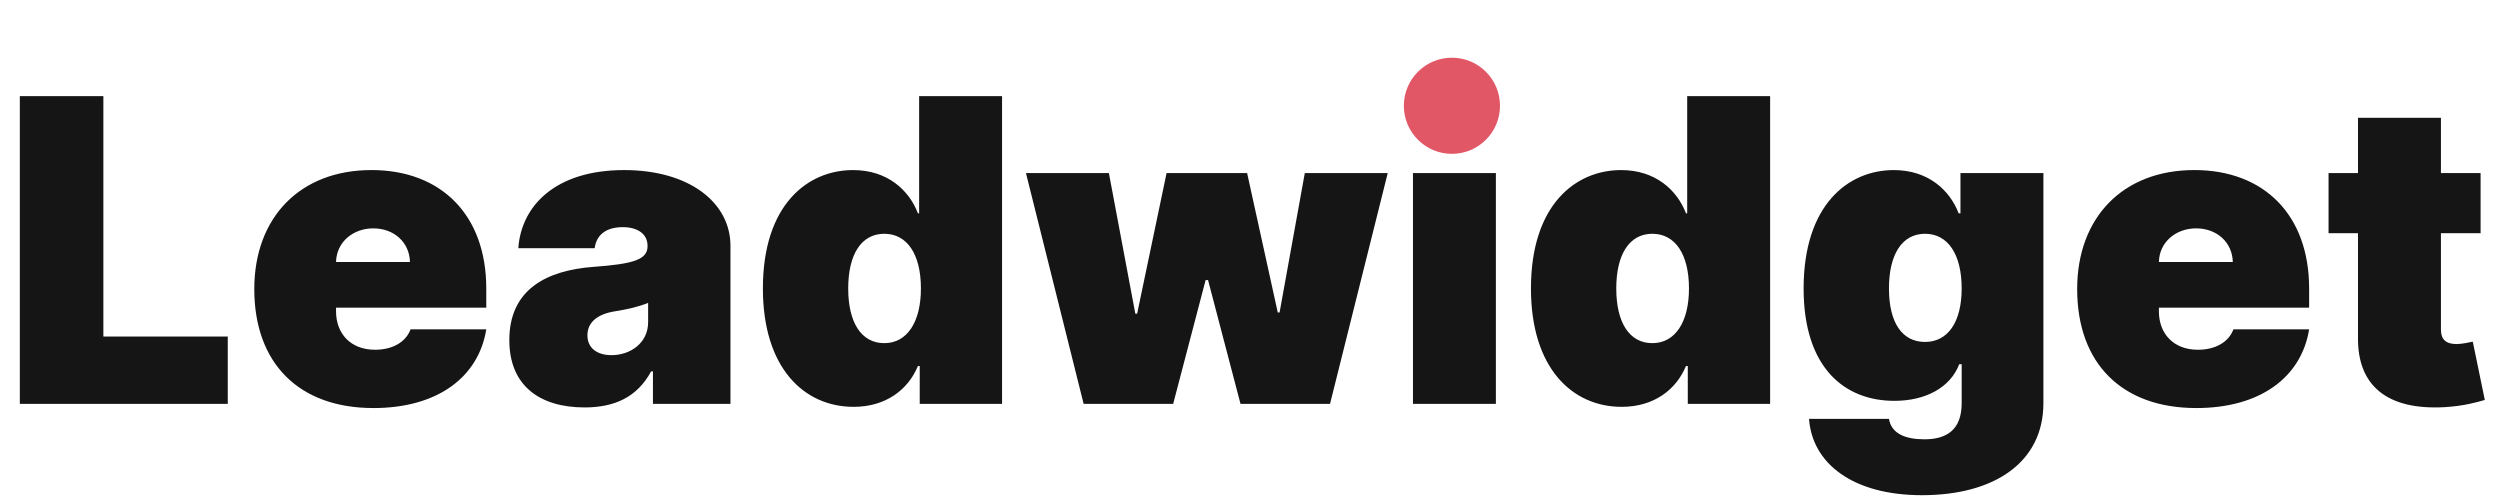 <svg fill="none" height="26" viewBox="0 0 130 26" width="130" xmlns="http://www.w3.org/2000/svg"><path d="m1.031 21h10.813v-3.5h-6.469v-12.5h-4.344zm18.381.219c3.328 0 5.469-1.594 5.875-4.094h-3.938c-.25.68-.961 1.062-1.844 1.062-1.281 0-2.031-.844-2.031-2v-.188h7.812v-1c0-3.82-2.344-6.156-5.969-6.156-3.719 0-6.094 2.469-6.094 6.188 0 3.883 2.344 6.187 6.188 6.187zm-1.938-7.594c.023-1.039.883-1.75 1.938-1.75 1.07 0 1.883.719 1.906 1.75zm12.916 7.562c1.562 0 2.742-.531 3.469-1.875h.094v1.688h4.031v-8.219c0-2.219-2.102-3.937-5.531-3.937-3.586 0-5.351 1.875-5.5 4.062h3.969c.102-.742.648-1.094 1.469-1.094.75 0 1.281.344 1.281.969v.031c0 .695-.766.914-2.781 1.062-2.477.18-4.406 1.18-4.406 3.812 0 2.391 1.609 3.5 3.906 3.5zm1.406-2.719c-.734 0-1.25-.359-1.25-1.031 0-.617.438-1.094 1.438-1.25.688-.109 1.266-.25 1.719-.438v1c0 1.094-.93 1.719-1.906 1.719zm12.592 2.688c1.688 0 2.844-.906 3.344-2.125h.094v1.969h4.281v-16h-4.312v6.094h-.062c-.469-1.219-1.594-2.25-3.375-2.25-2.375 0-4.688 1.812-4.688 6.156 0 4.156 2.156 6.156 4.719 6.156zm1.594-3.312c-1.188 0-1.875-1.063-1.875-2.844 0-1.781.688-2.844 1.875-2.844s1.906 1.062 1.906 2.844c0 1.75-.719 2.844-1.906 2.844zm10.367 3.156h4.656l1.688-6.438h.125l1.688 6.438h4.656l3-12h-4.312l-1.312 7.25h-.094l-1.594-7.25h-4.188l-1.531 7.312h-.094l-1.375-7.312h-4.312zm17.125 0h4.312v-12h-4.312zm2.156-13.25c1.172 0 2.125-.883 2.125-1.969s-.953-1.969-2.125-1.969c-1.172 0-2.125.883-2.125 1.969s.953 1.969 2.125 1.969zm8.697 13.406c1.688 0 2.844-.906 3.344-2.125h.094v1.969h4.281v-16h-4.312v6.094h-.062c-.469-1.219-1.594-2.25-3.375-2.25-2.375 0-4.688 1.812-4.688 6.156 0 4.156 2.156 6.156 4.719 6.156zm1.594-3.312c-1.188 0-1.875-1.063-1.875-2.844 0-1.781.688-2.844 1.875-2.844s1.906 1.062 1.906 2.844c0 1.75-.719 2.844-1.906 2.844zm14.023 7.906c3.797 0 6.313-1.734 6.313-4.781v-11.969h-4.313v2.094h-.093c-.469-1.219-1.594-2.25-3.375-2.25-2.375 0-4.688 1.812-4.688 6.156 0 4.156 2.156 5.844 4.719 5.844 1.625 0 2.906-.688 3.375-1.906h.125v2.031c0 1.414-.82 1.875-1.938 1.875-.992 0-1.718-.297-1.843-1.063h-4.156c.164 2.313 2.266 3.969 5.875 3.969zm.157-7.969c-1.188 0-1.875-1-1.875-2.781 0-1.781.688-2.844 1.875-2.844 1.187 0 1.906 1.062 1.906 2.844 0 1.75-.719 2.781-1.906 2.781zm14.099 3.438c3.328 0 5.469-1.594 5.875-4.094h-3.937c-.25.68-.961 1.062-1.844 1.062-1.281 0-2.031-.844-2.031-2v-.188h7.812v-1c0-3.82-2.344-6.156-5.969-6.156-3.718 0-6.093 2.469-6.093 6.188 0 3.883 2.343 6.187 6.187 6.187zm-1.937-7.594c.023-1.039.882-1.75 1.937-1.75 1.07 0 1.883.719 1.906 1.75zm16.728-4.625h-2.062v-2.875h-4.313v2.875h-1.531v3.125h1.531v5.422c-.031 2.516 1.524 3.789 4.5 3.625.977-.055 1.703-.258 2.094-.375l-.625-3.031c-.164.039-.586.125-.844.125-.562 0-.812-.25-.812-.75v-5.016h2.062z" fill="#151515"/><path d="m78 5.5c0 1.381-1.119 2.5-2.5 2.5s-2.5-1.119-2.5-2.5 1.119-2.5 2.5-2.5 2.5 1.119 2.5 2.5z" fill="#e25766"/></svg>